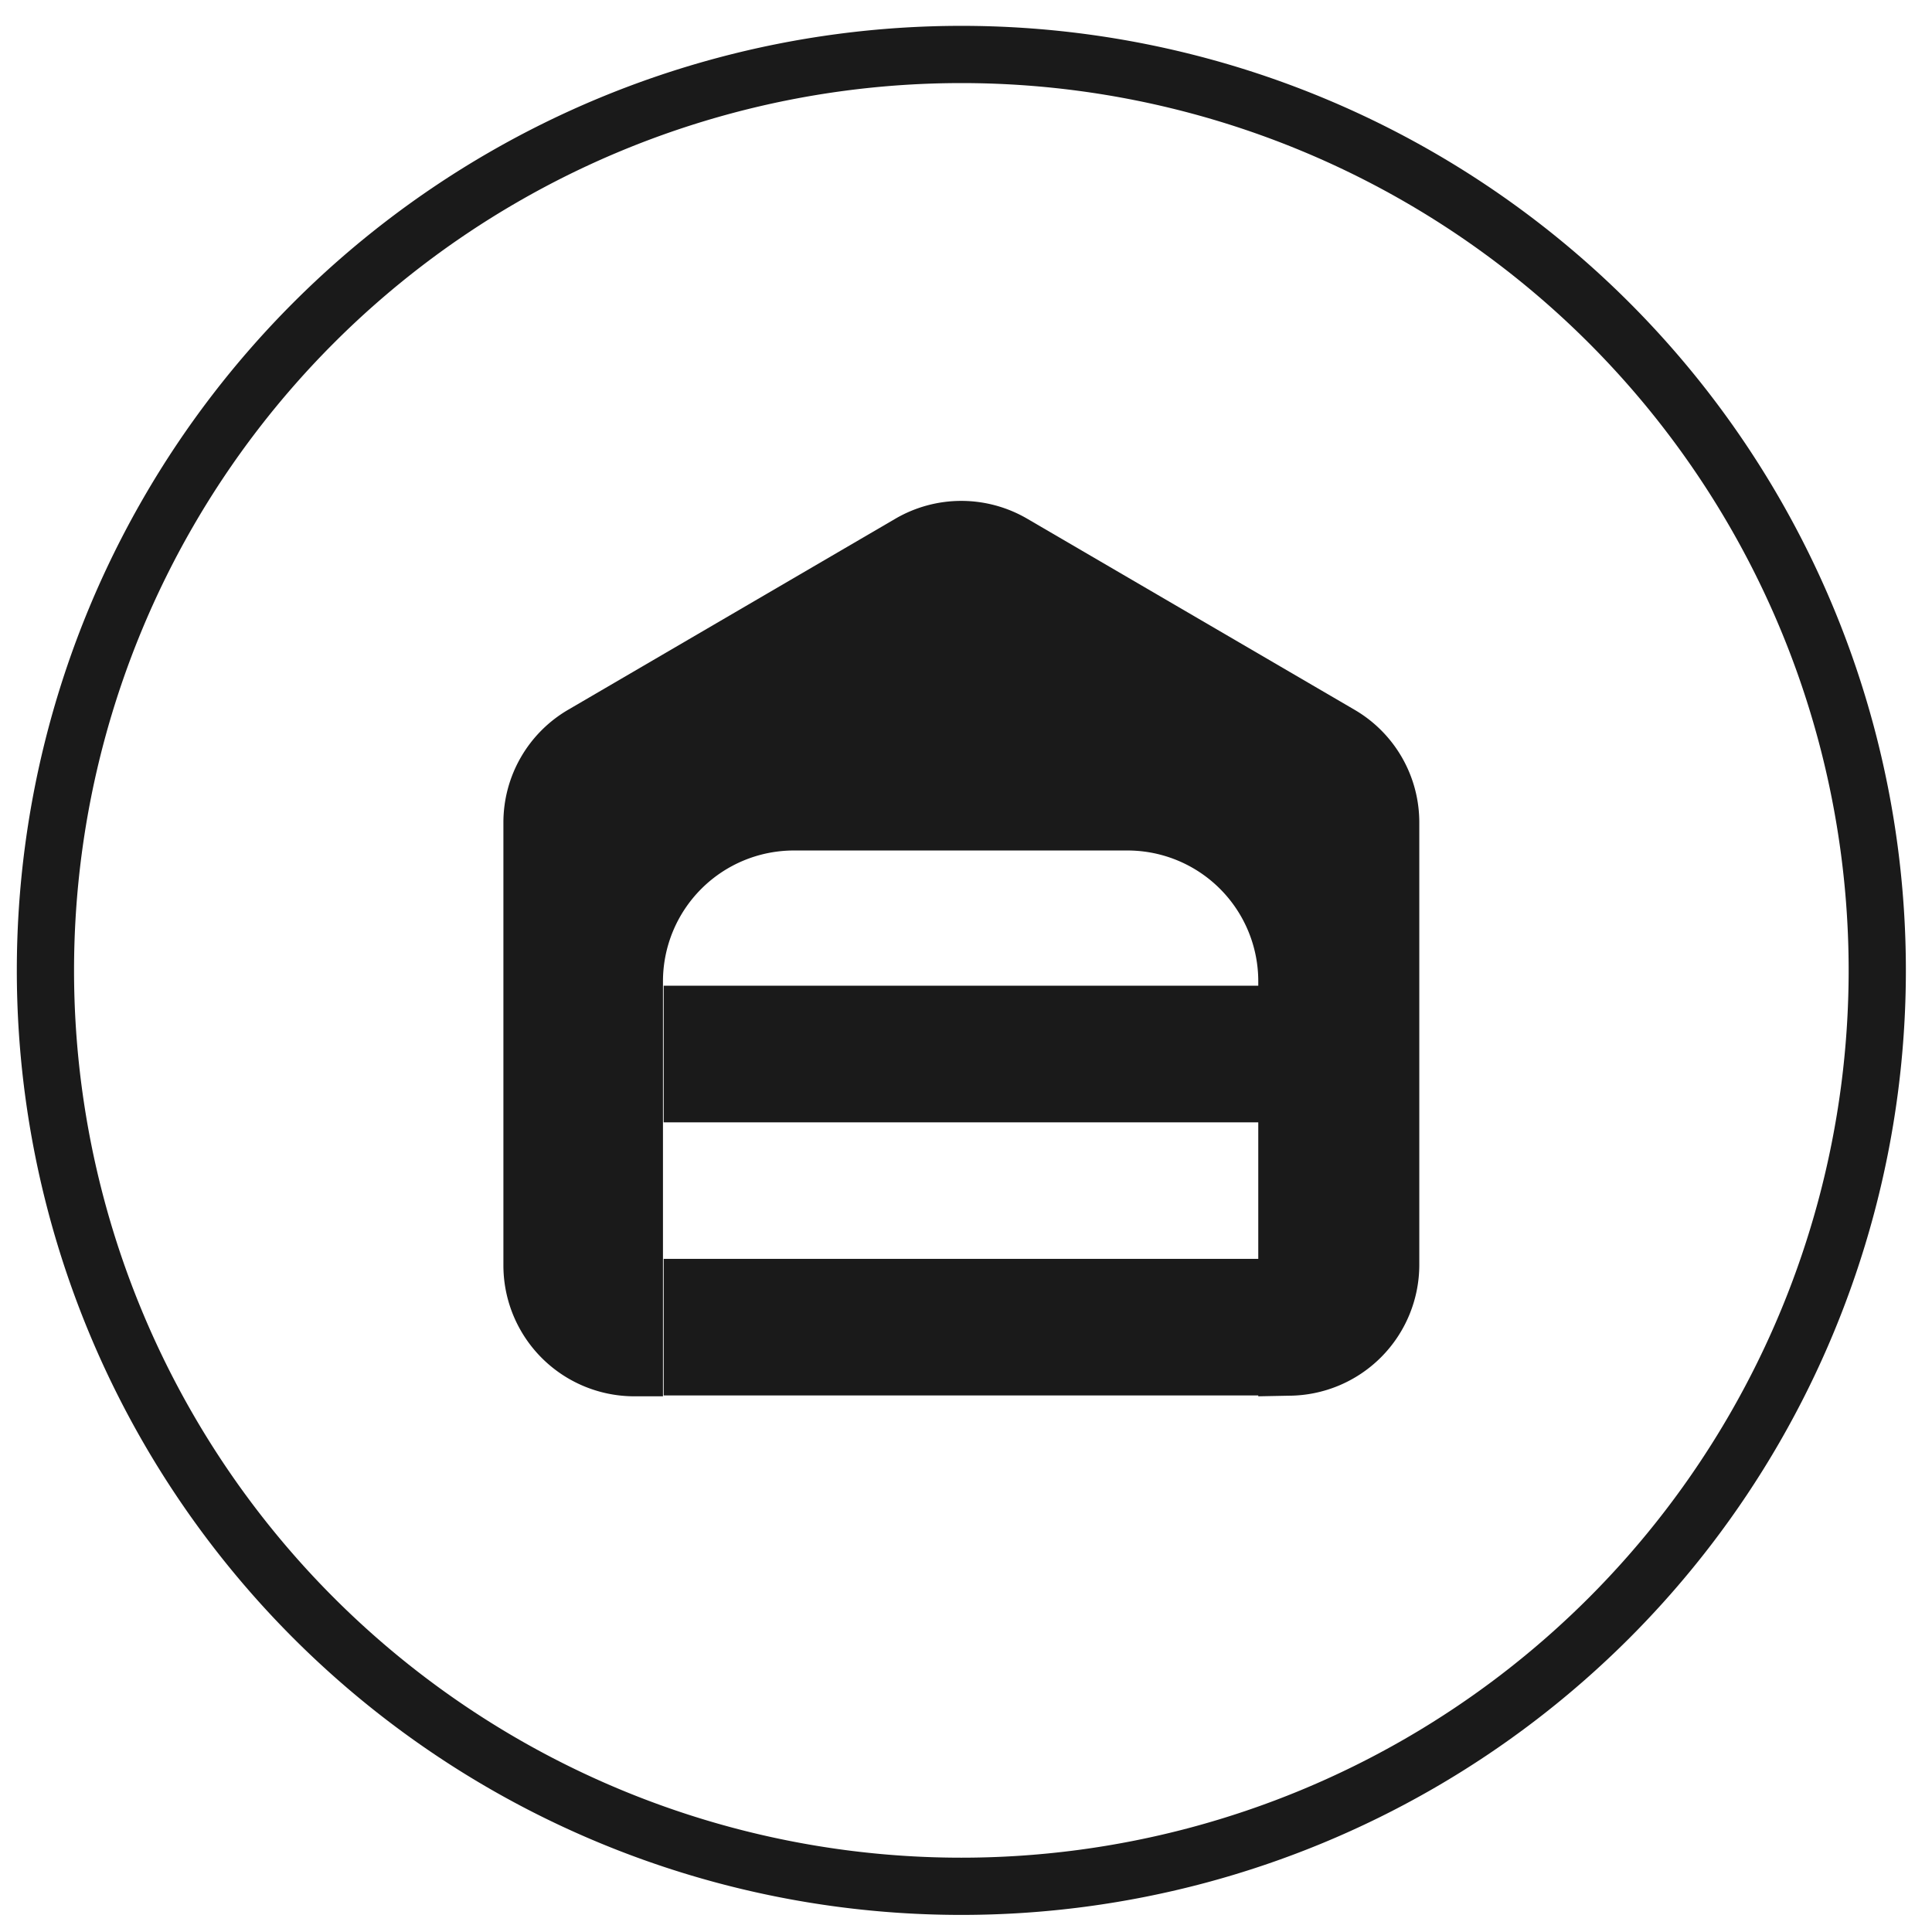 <?xml version="1.0" encoding="UTF-8" standalone="no"?>
<svg
   xmlns:dc="http://purl.org/dc/elements/1.1/"
   xmlns:cc="http://creativecommons.org/ns#"
   xmlns:rdf="http://www.w3.org/1999/02/22-rdf-syntax-ns#"
   xmlns:svg="http://www.w3.org/2000/svg"
   xmlns="http://www.w3.org/2000/svg"
   xmlns:sodipodi="http://sodipodi.sourceforge.net/DTD/sodipodi-0.dtd"
   xmlns:inkscape="http://www.inkscape.org/namespaces/inkscape"
   sodipodi:docname="ворота.svg"
   inkscape:version="1.0 (4035a4fb49, 2020-05-01)"
   id="svg6010"
   version="1.1"
   viewBox="0 0 35.719 35.719"
   height="135"
   width="135">
  <defs
     id="defs6004" />
  <sodipodi:namedview
     inkscape:window-maximized="1"
     inkscape:window-y="-12"
     inkscape:window-x="3348"
     inkscape:window-height="2050"
     inkscape:window-width="3840"
     units="in"
     showgrid="false"
     inkscape:document-rotation="0"
     inkscape:current-layer="layer1"
     inkscape:document-units="mm"
     inkscape:cy="68.234565"
     inkscape:cx="159.85352"
     inkscape:zoom="7.919596"
     inkscape:pageshadow="2"
     inkscape:pageopacity="0.0"
     borderopacity="1.0"
     bordercolor="#666666"
     pagecolor="#ffffff"
     id="base" />
  <g
     id="layer1"
     inkscape:groupmode="layer"
     inkscape:label="Шар 1">
    <path
       style="fill:none;stroke:#1a1a1a;stroke-width:1.058px;stroke-miterlimit:10"
       class="cls-36"
       d="m 17.773,1.007 v 0 A 16.933,16.933 0 0 1 34.707,17.94 v 0 A 16.933,16.933 0 0 1 17.773,34.874 v 0 A 16.933,16.933 0 0 1 0.84,17.94 v 0 A 16.933,16.933 0 0 1 17.773,1.007 Z"
       id="path3535" />
    <path
       style="fill:#1a1a1a;stroke-width:0.265"
       class="cls-3"
       d="M 12.27,20.75 H 23.277 V 18.224 H 12.27 Z"
       id="path3541" />
    <path
       style="fill:#1a1a1a;stroke-width:0.265"
       class="cls-3"
       d="M 12.27,25.799 H 23.277 V 23.274 H 12.27 Z"
       id="path3543" />
    <path
       style="fill:#1a1a1a;stroke-width:0.265"
       class="cls-3"
       d="m 23.822,25.804 a 2.421,2.421 0 0 0 2.418,-2.421 V 15.197 A 2.41,2.41 0 0 0 25.039,13.12 L 18.991,9.59 a 2.418,2.418 0 0 0 -2.437,0 l -6.046,3.53 a 2.413,2.413 0 0 0 -1.201,2.088 v 8.186 a 2.421,2.421 0 0 0 2.421,2.421 h 0.529 V 18.142 a 2.421,2.421 0 0 1 2.421,-2.418 h 6.167 a 2.418,2.418 0 0 1 2.418,2.418 v 7.673 z"
       id="path3545" />
  </g>
</svg>
